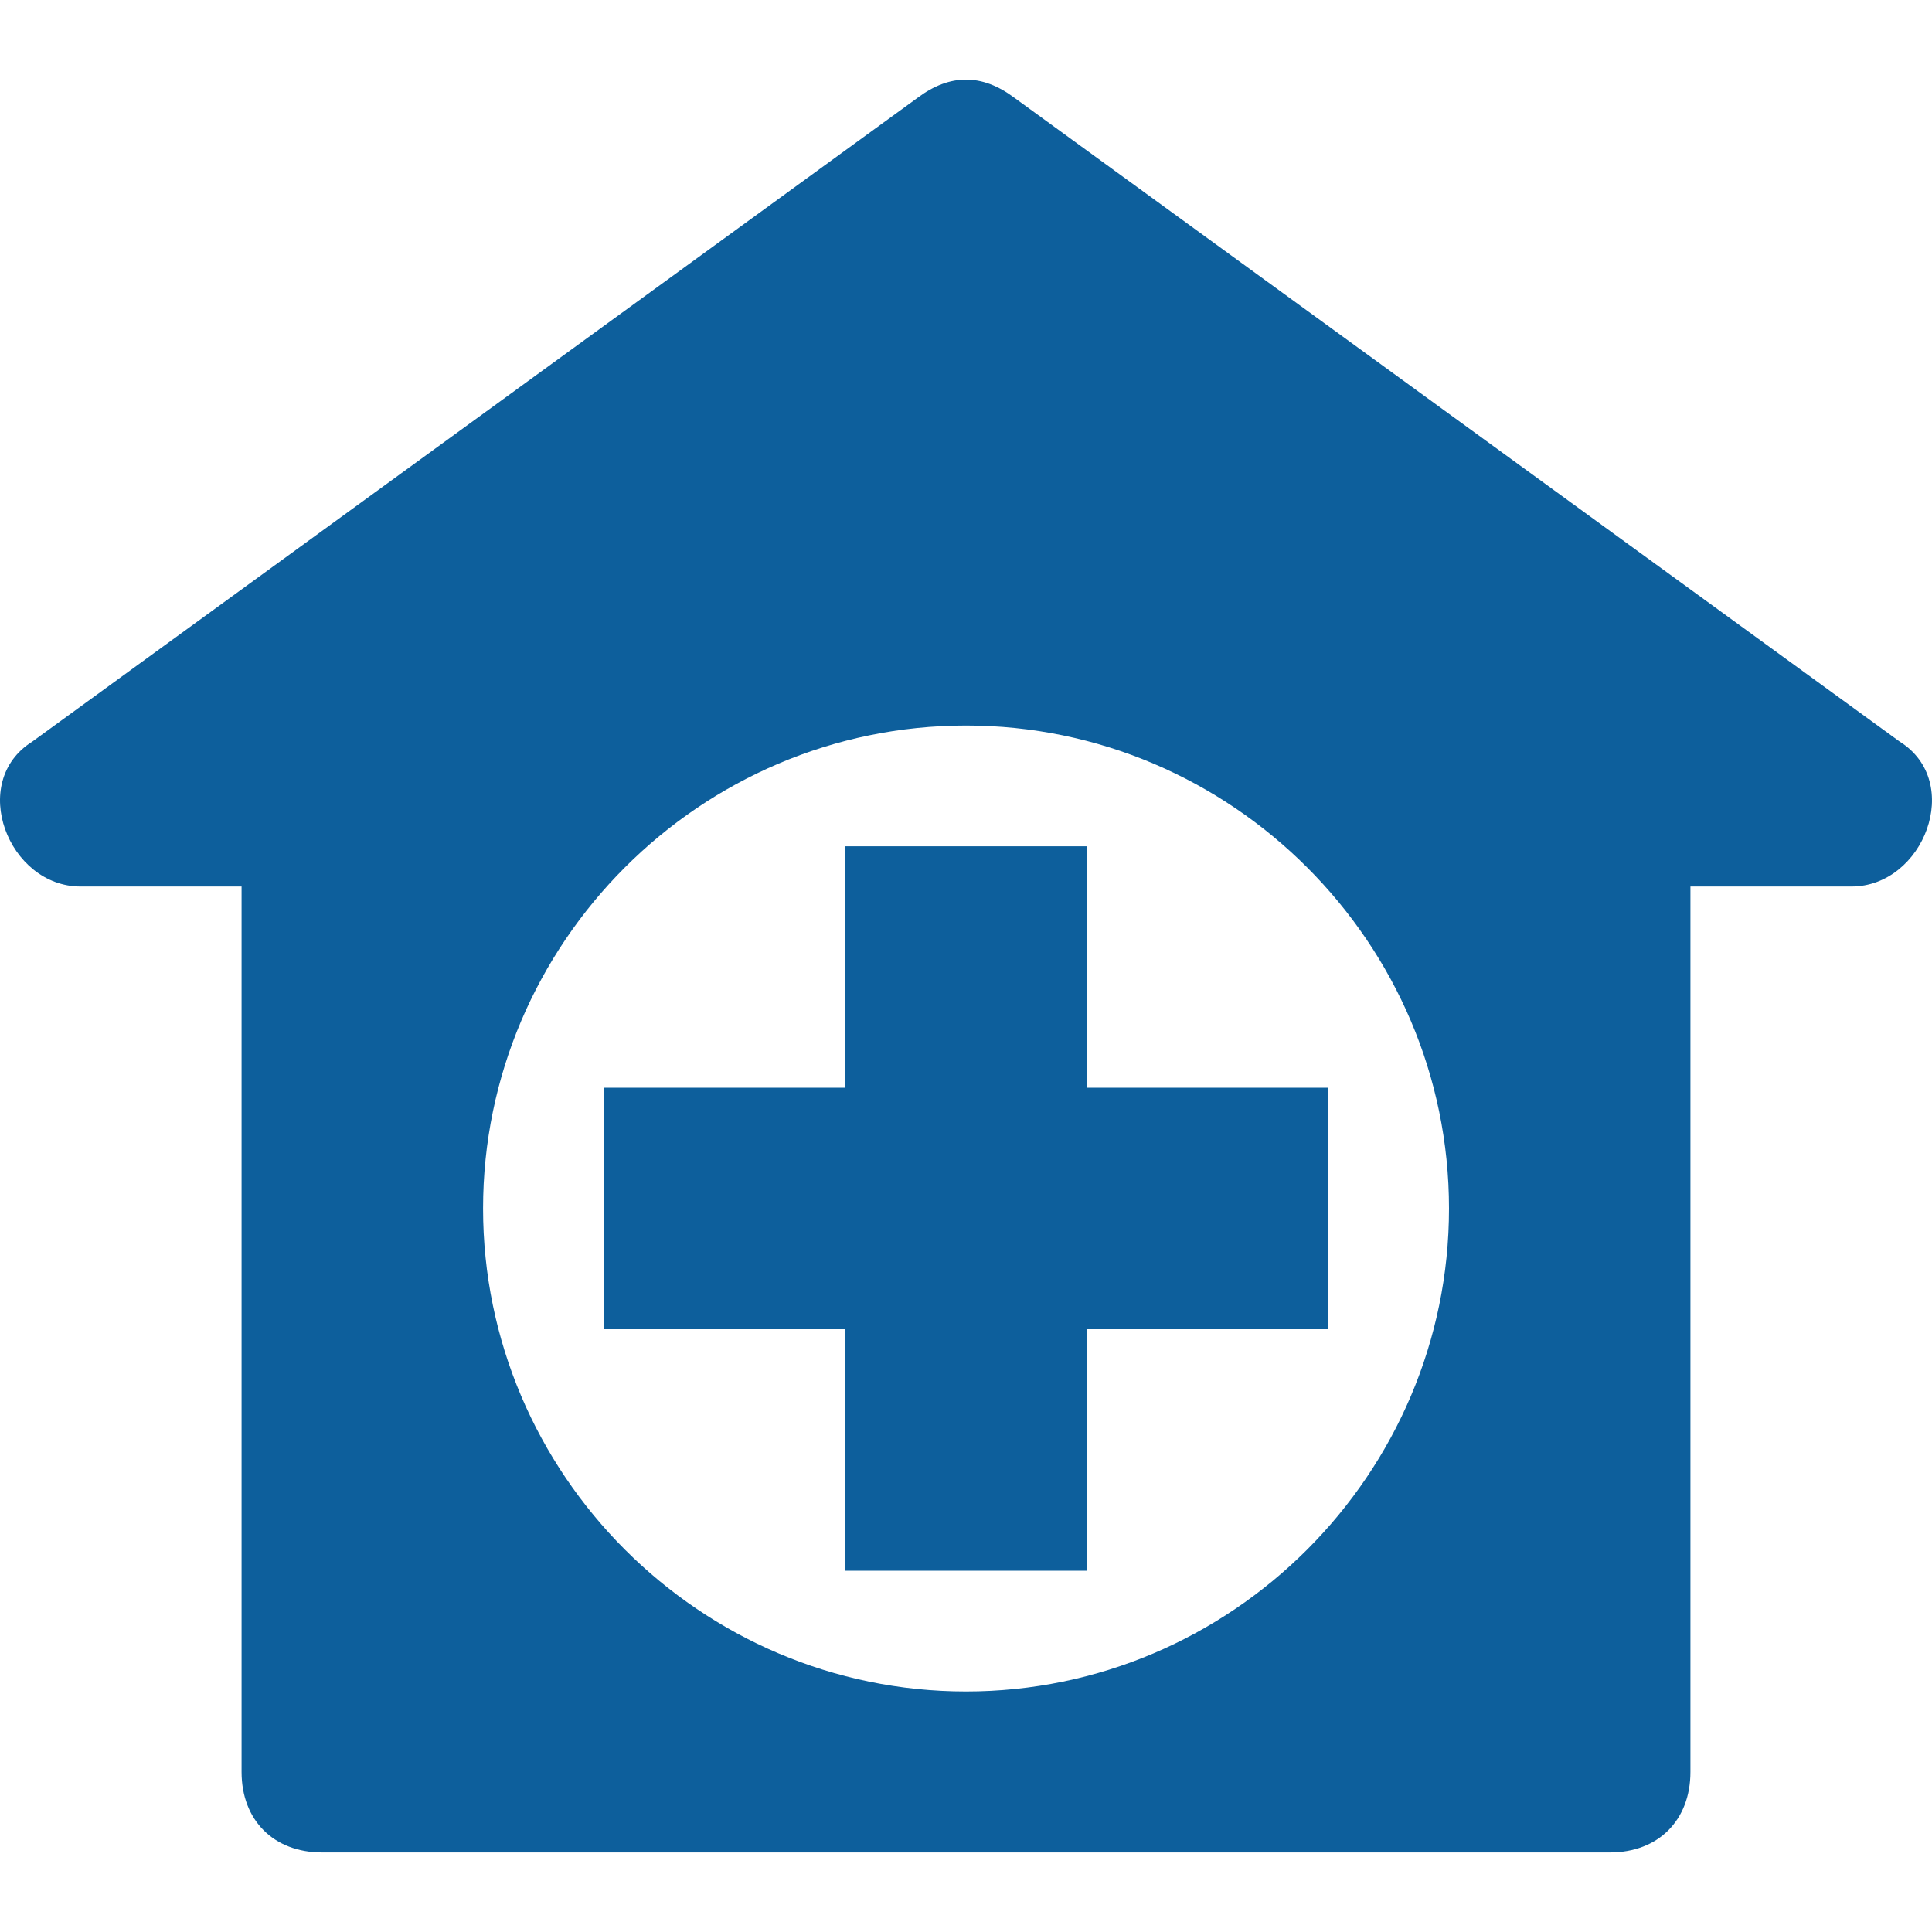 <svg width="28" height="28" viewBox="0 0 28 28" fill="none" xmlns="http://www.w3.org/2000/svg">
<g clip-path="url(#clip0_354_1980)">
<path d="M27.532 10.748L14.7 1.416C14.233 1.066 13.767 1.066 13.3 1.416L0.468 10.748C-0.466 11.332 0.118 12.848 1.168 12.848H3.501V25.68C3.501 26.381 3.967 26.847 4.667 26.847H23.333C24.033 26.847 24.499 26.381 24.499 25.68V12.848H26.832C27.882 12.848 28.466 11.332 27.532 10.748ZM14 24.514C10.15 24.514 7.001 21.364 7.001 17.514C7.001 13.665 10.15 10.515 14 10.515C17.85 10.515 21 13.665 21 17.514C21 21.364 17.85 24.514 14 24.514Z" fill="#0D5F9C"/>
<path d="M15.749 15.764V12.265H12.25V15.764H8.75V19.264H12.25V22.764H15.749V19.264H19.249V15.764H15.749Z" fill="#0D5F9C"/>
</g>
<defs>
<clipPath id="clip0_354_1980">
<rect width="28" height="28" fill="white"/>
</clipPath>
</defs>
</svg>
